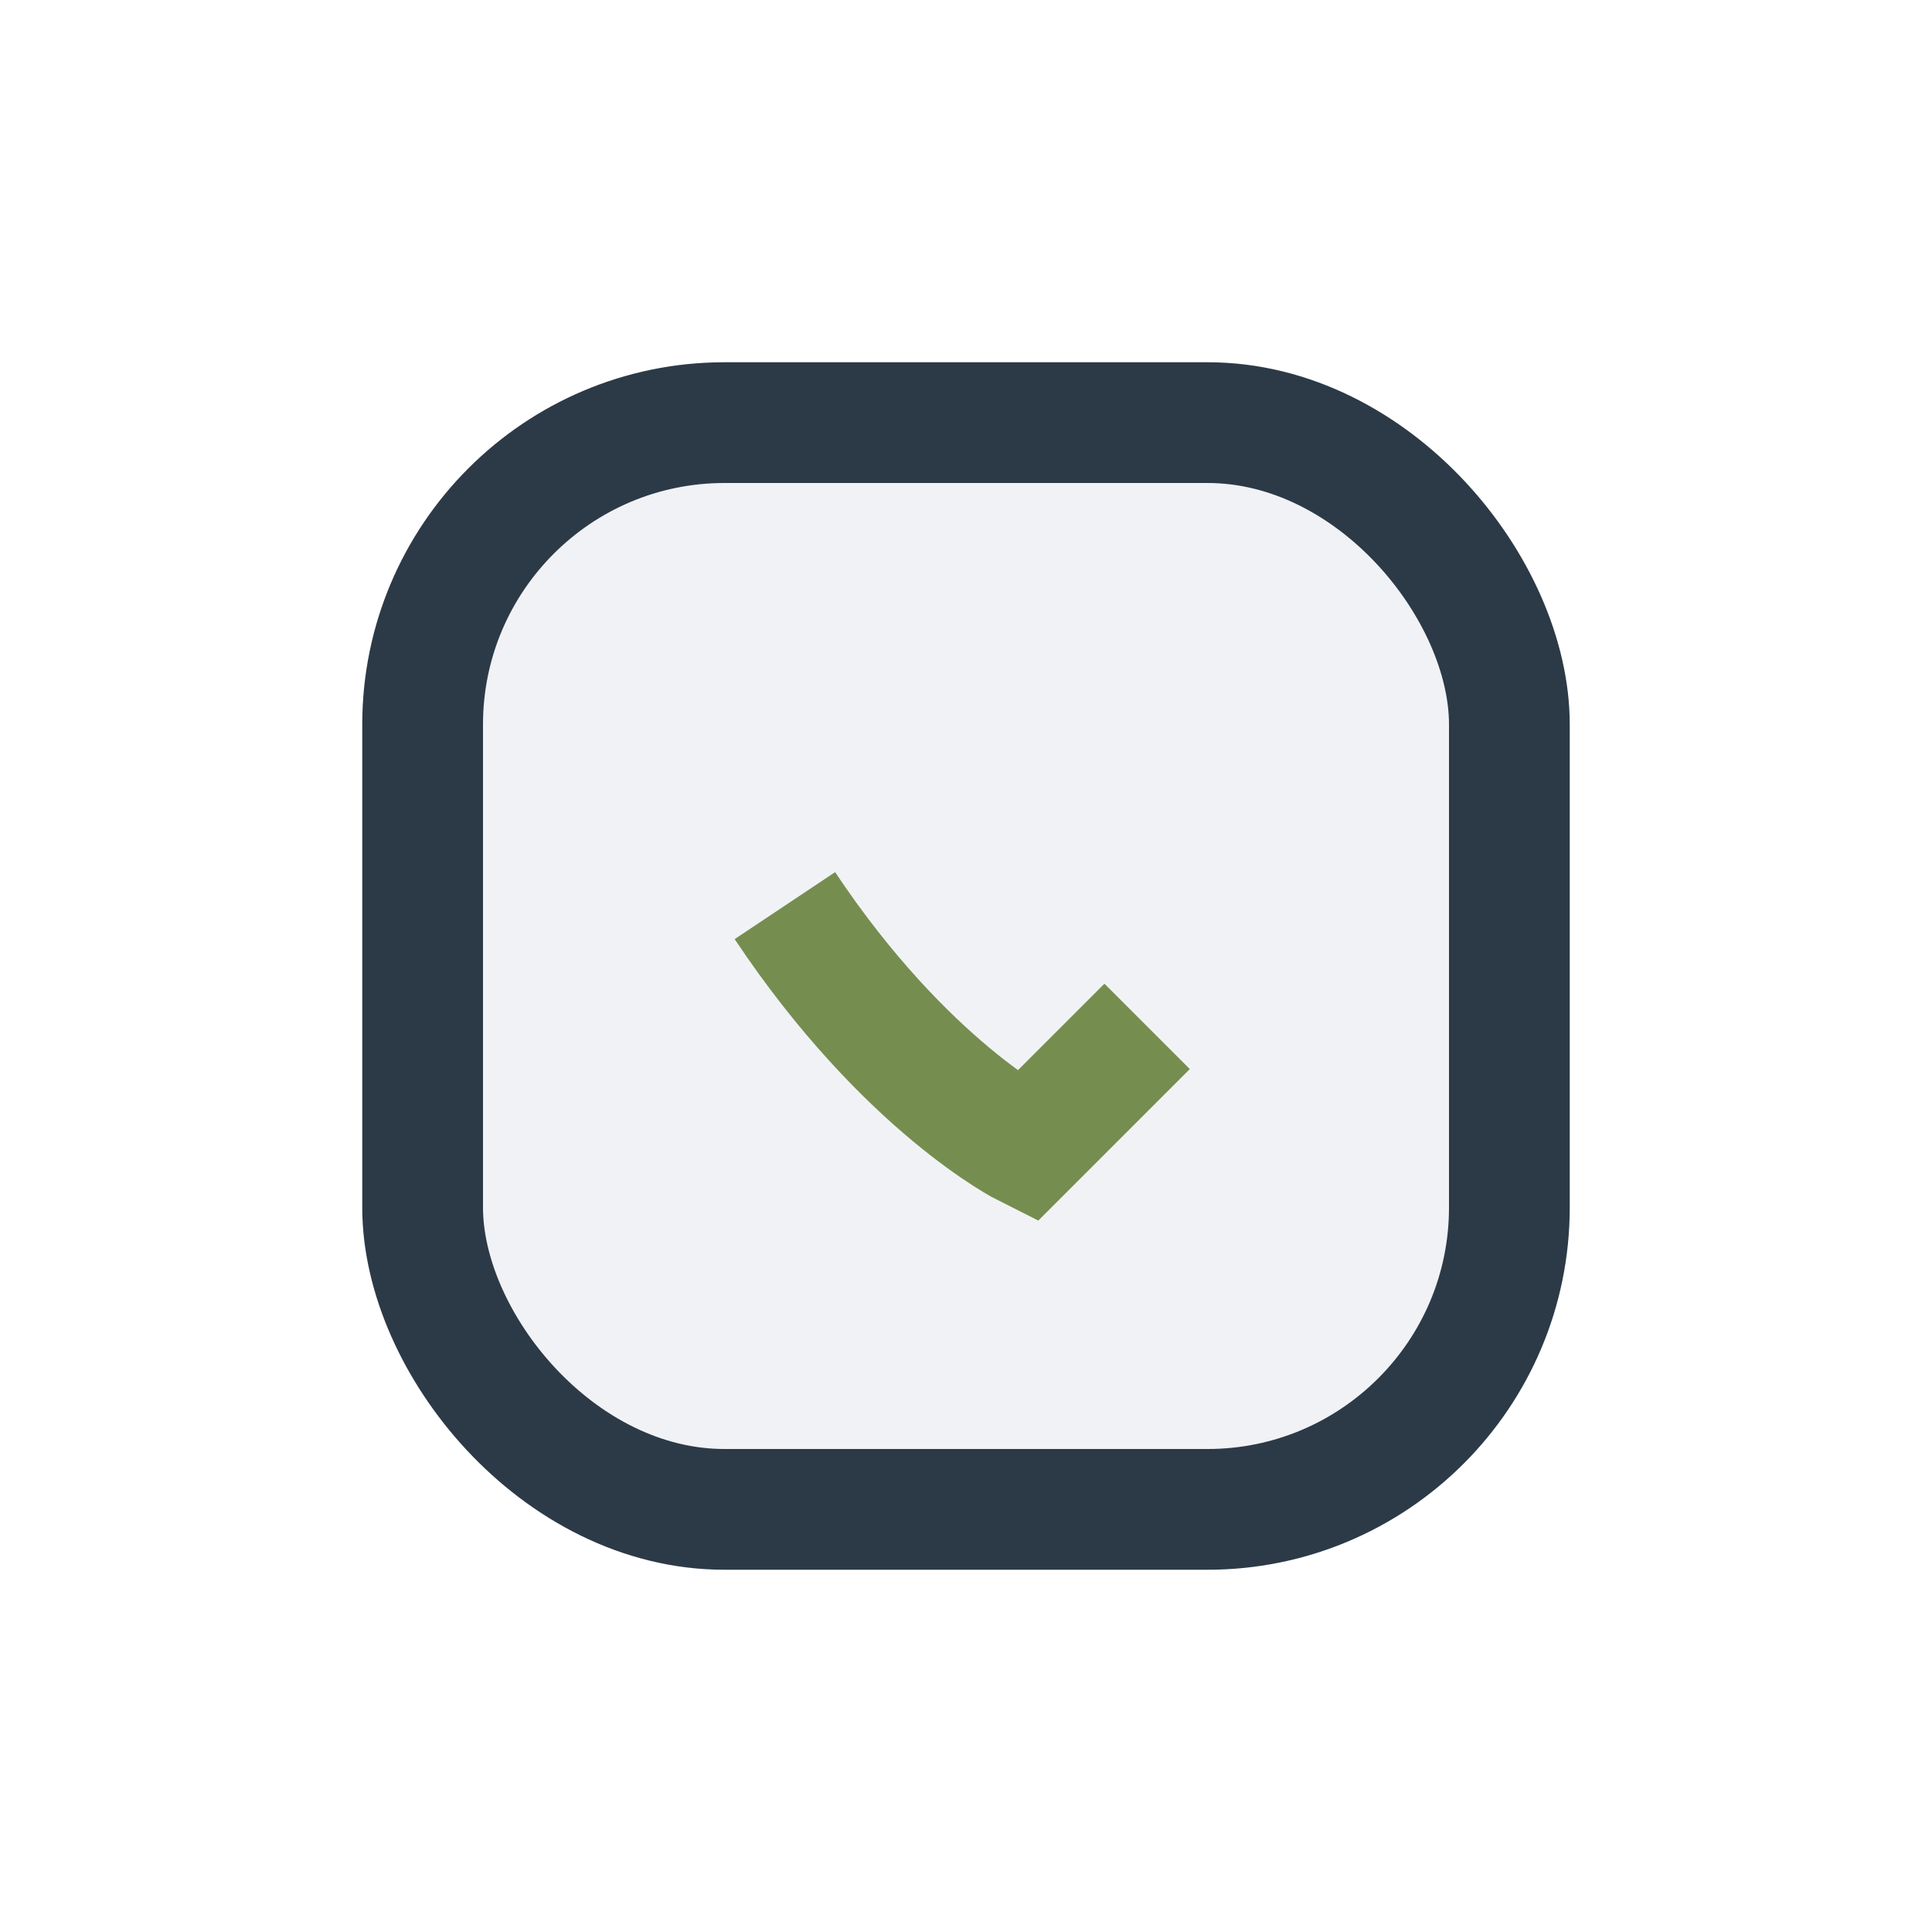 <?xml version="1.0" encoding="UTF-8"?>
<svg xmlns="http://www.w3.org/2000/svg" width="32" height="32" viewBox="0 0 32 32"><rect x="7" y="7" width="18" height="18" rx="5" fill="#F1F2F6" stroke="#2C3A47" stroke-width="2"/><path d="M13 15c2 3 4 4 4 4l2-2" fill="none" stroke="#758E4F" stroke-width="2"/></svg>